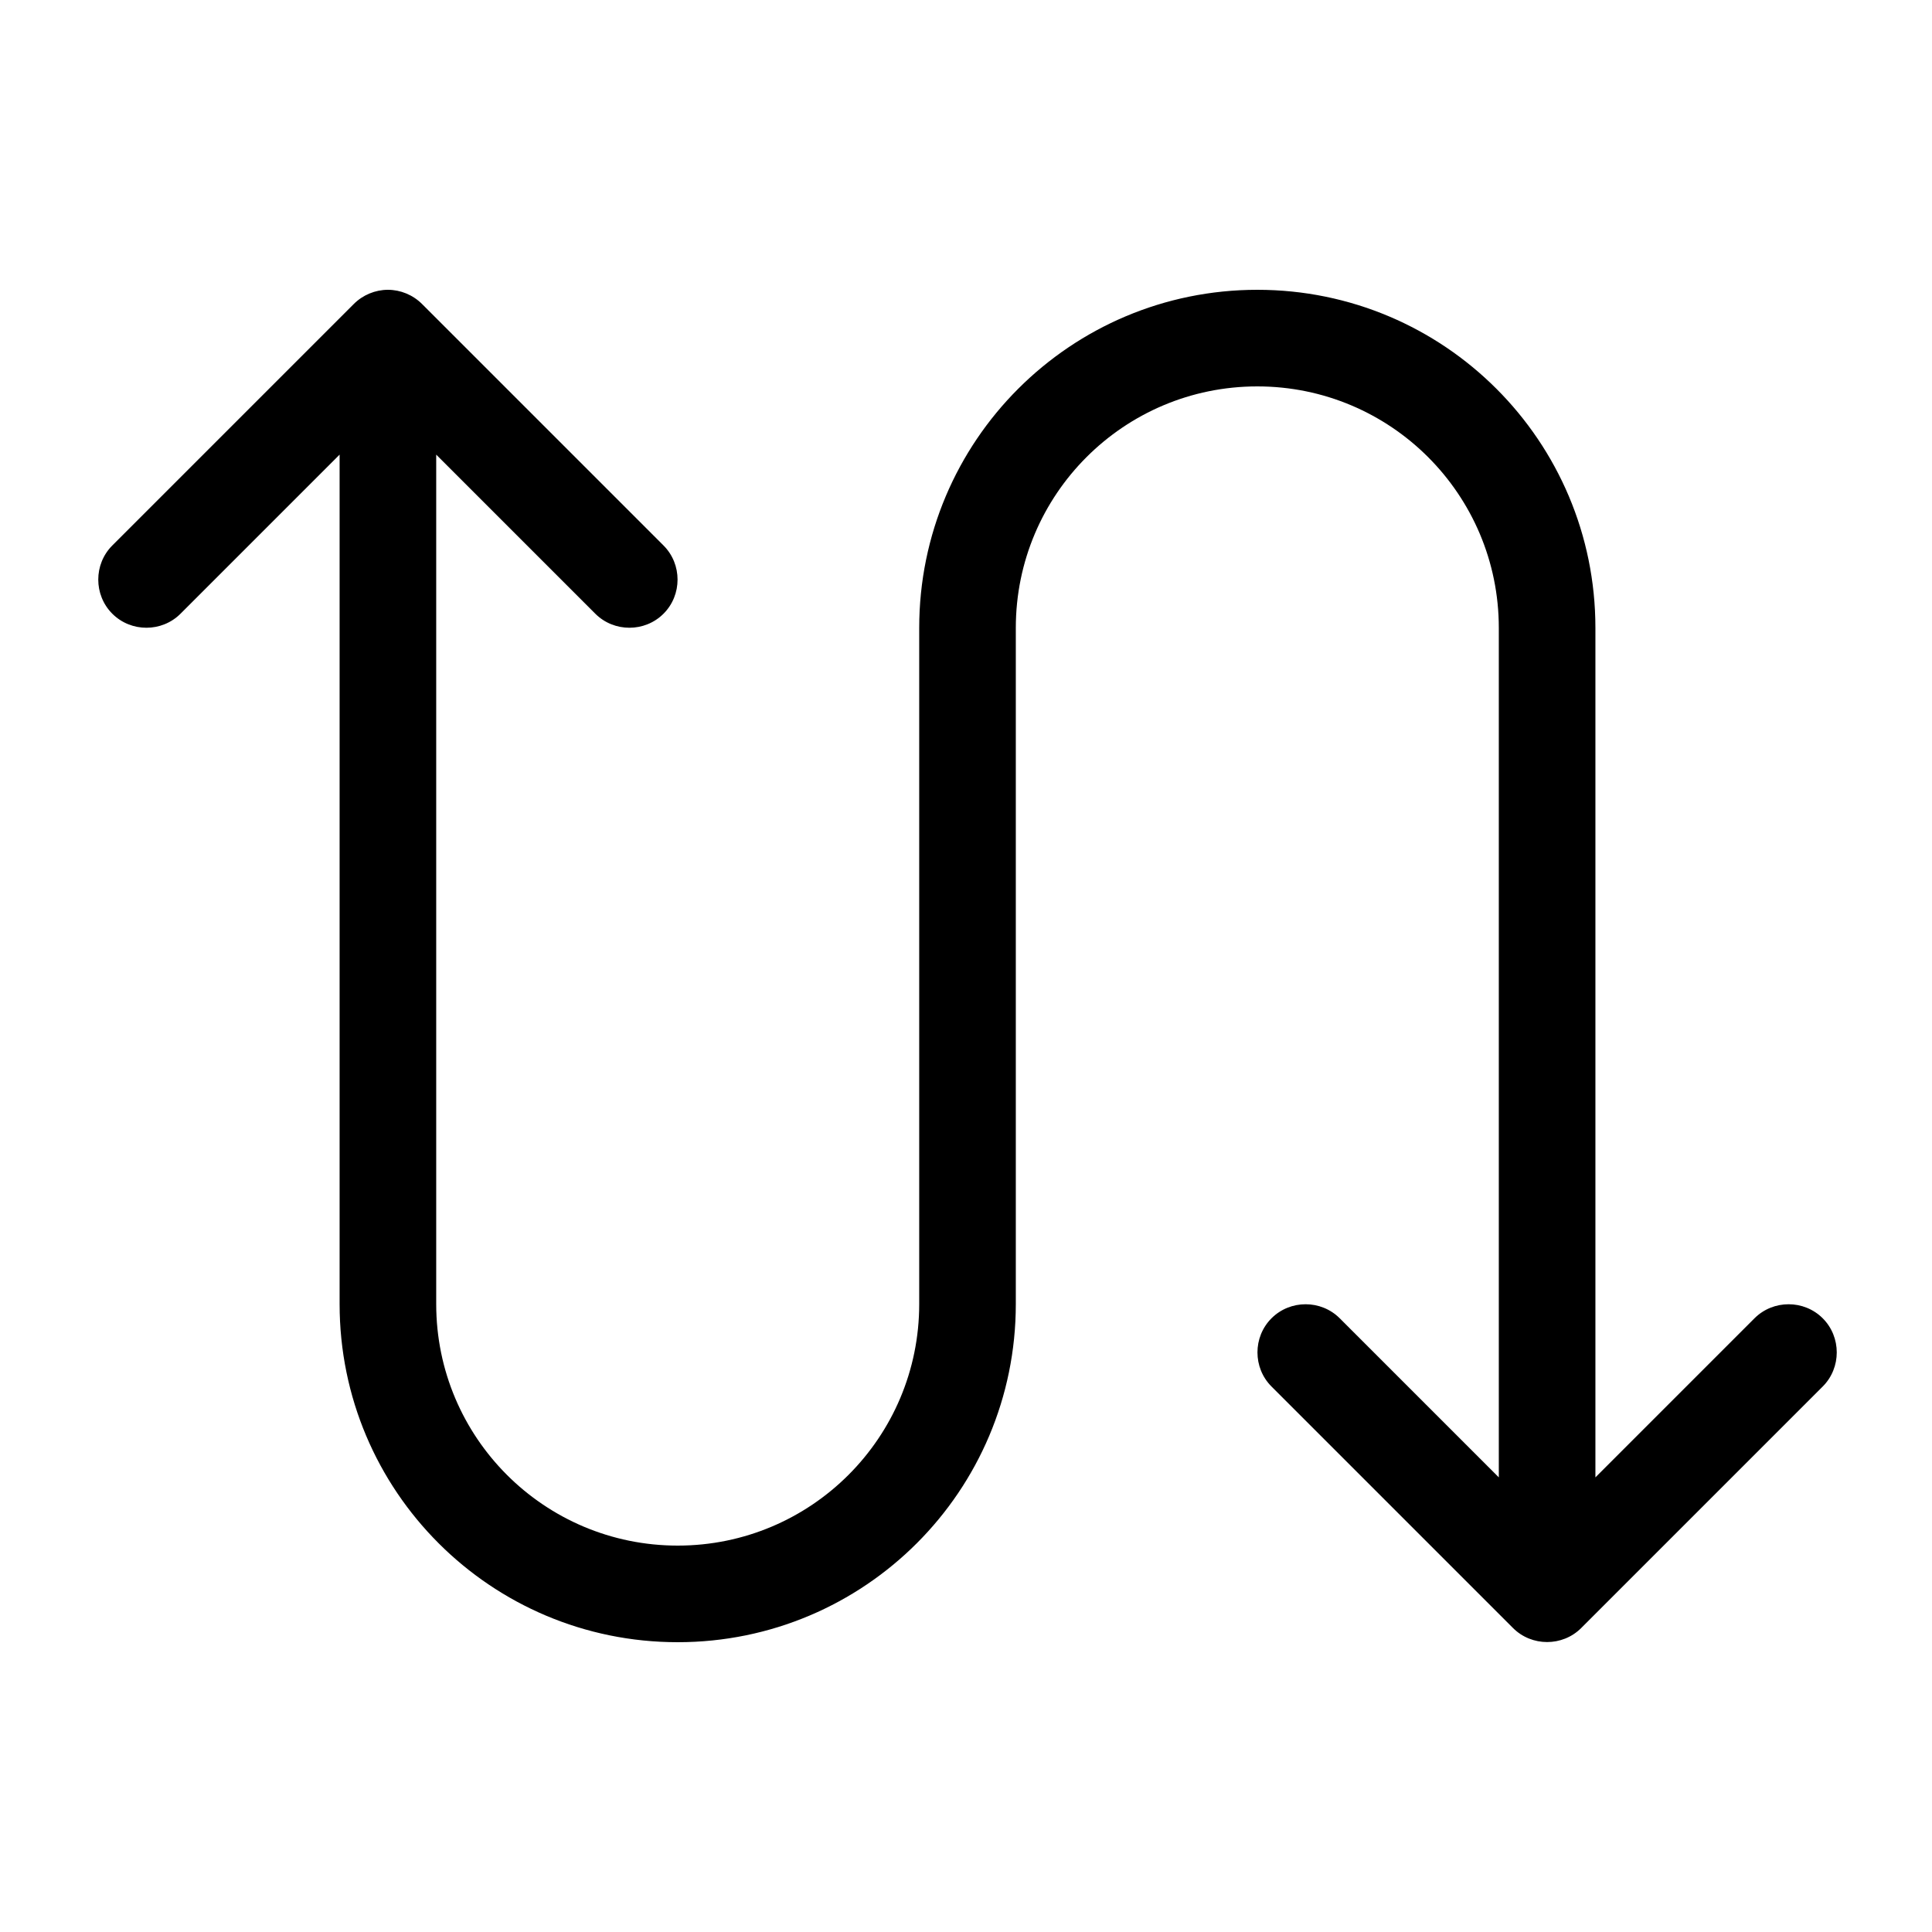 <svg xmlns="http://www.w3.org/2000/svg" viewBox="0 0 640 640"><!--! Font Awesome Pro 7.1.0 by @fontawesome - https://fontawesome.com License - https://fontawesome.com/license (Commercial License) Copyright 2025 Fonticons, Inc. --><path fill="currentColor" d="M37.2 203.3C31 197.1 31 186.9 37.2 180.7L117.2 100.7C120.2 97.7 124.3 96 128.5 96C132.7 96 136.8 97.7 139.8 100.7L219.8 180.7C226 186.9 226 197.1 219.8 203.3C213.6 209.5 203.4 209.5 197.2 203.3L144.5 150.6L144.5 432C144.5 476.2 180.3 512 224.5 512C268.7 512 304.5 476.2 304.5 432L304.5 208C304.5 146.1 354.6 96 416.5 96C478.4 96 528.5 146.1 528.5 208L528.5 489.4L581.2 436.7C587.4 430.5 597.6 430.5 603.8 436.7C610 442.9 610 453.1 603.8 459.3L523.8 539.3C517.6 545.5 507.4 545.5 501.2 539.3L421.2 459.3C415 453.1 415 442.9 421.2 436.7C427.4 430.5 437.6 430.5 443.8 436.7L496.5 489.4L496.5 208C496.5 163.8 460.7 128 416.5 128C372.3 128 336.5 163.8 336.5 208L336.5 432C336.5 493.9 286.4 544 224.5 544C162.6 544 112.5 493.9 112.5 432L112.5 150.6L59.8 203.3C53.6 209.5 43.4 209.5 37.2 203.3z"/></svg>